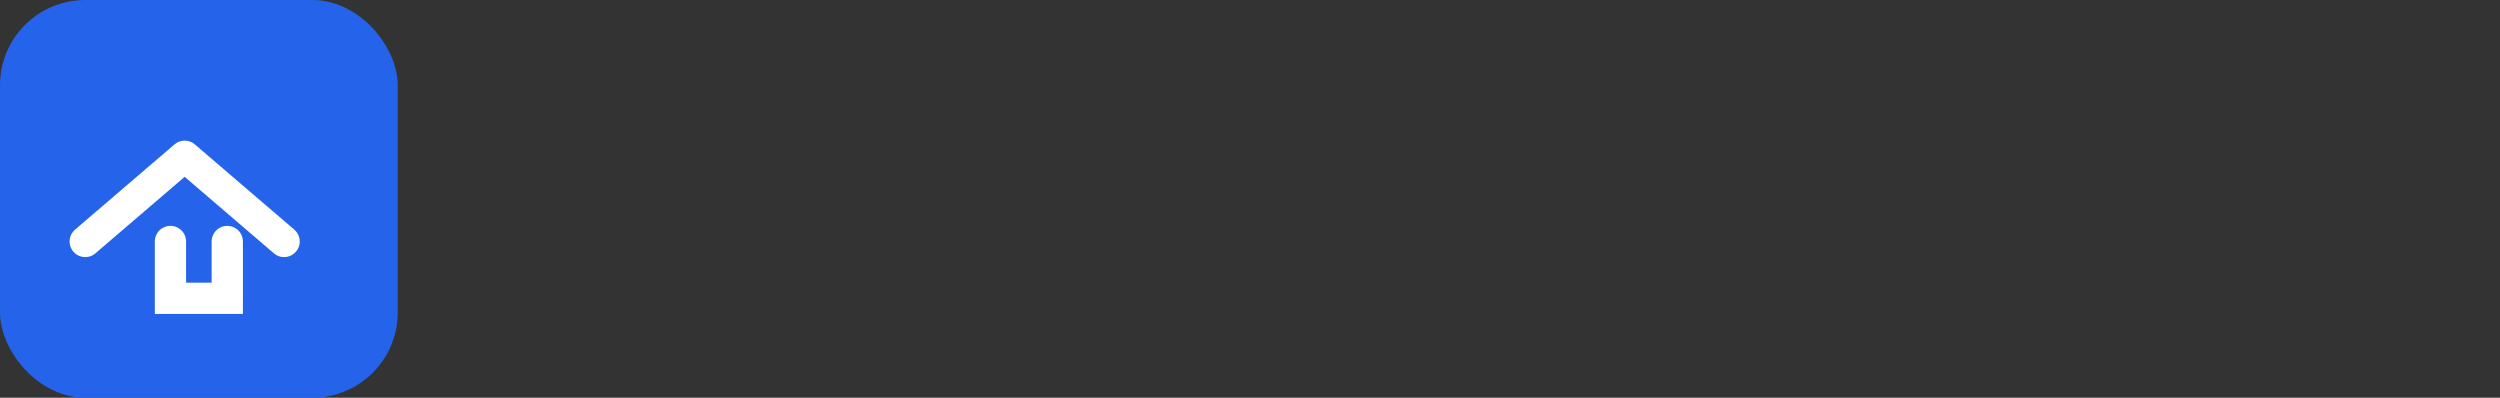 <svg xmlns="http://www.w3.org/2000/svg" width="176" height="28" viewBox="0 0 176 28" fill="none">
  <rect x="0" y="0" width="176" height="28" fill="#333333" stroke="none"/>
  <!-- Mark: rounded square + roofline -->
  <rect x="0" y="0" rx="6" width="28" height="28" fill="#2563eb"/>
  <!-- roofline -->
  <path d="M6 17l7-6 7 6" stroke="white" stroke-width="2.2" stroke-linecap="round" stroke-linejoin="round"/>
  <path d="M12 17v4h4v-4" stroke="white" stroke-width="2.2" stroke-linecap="round"/>
</svg>
